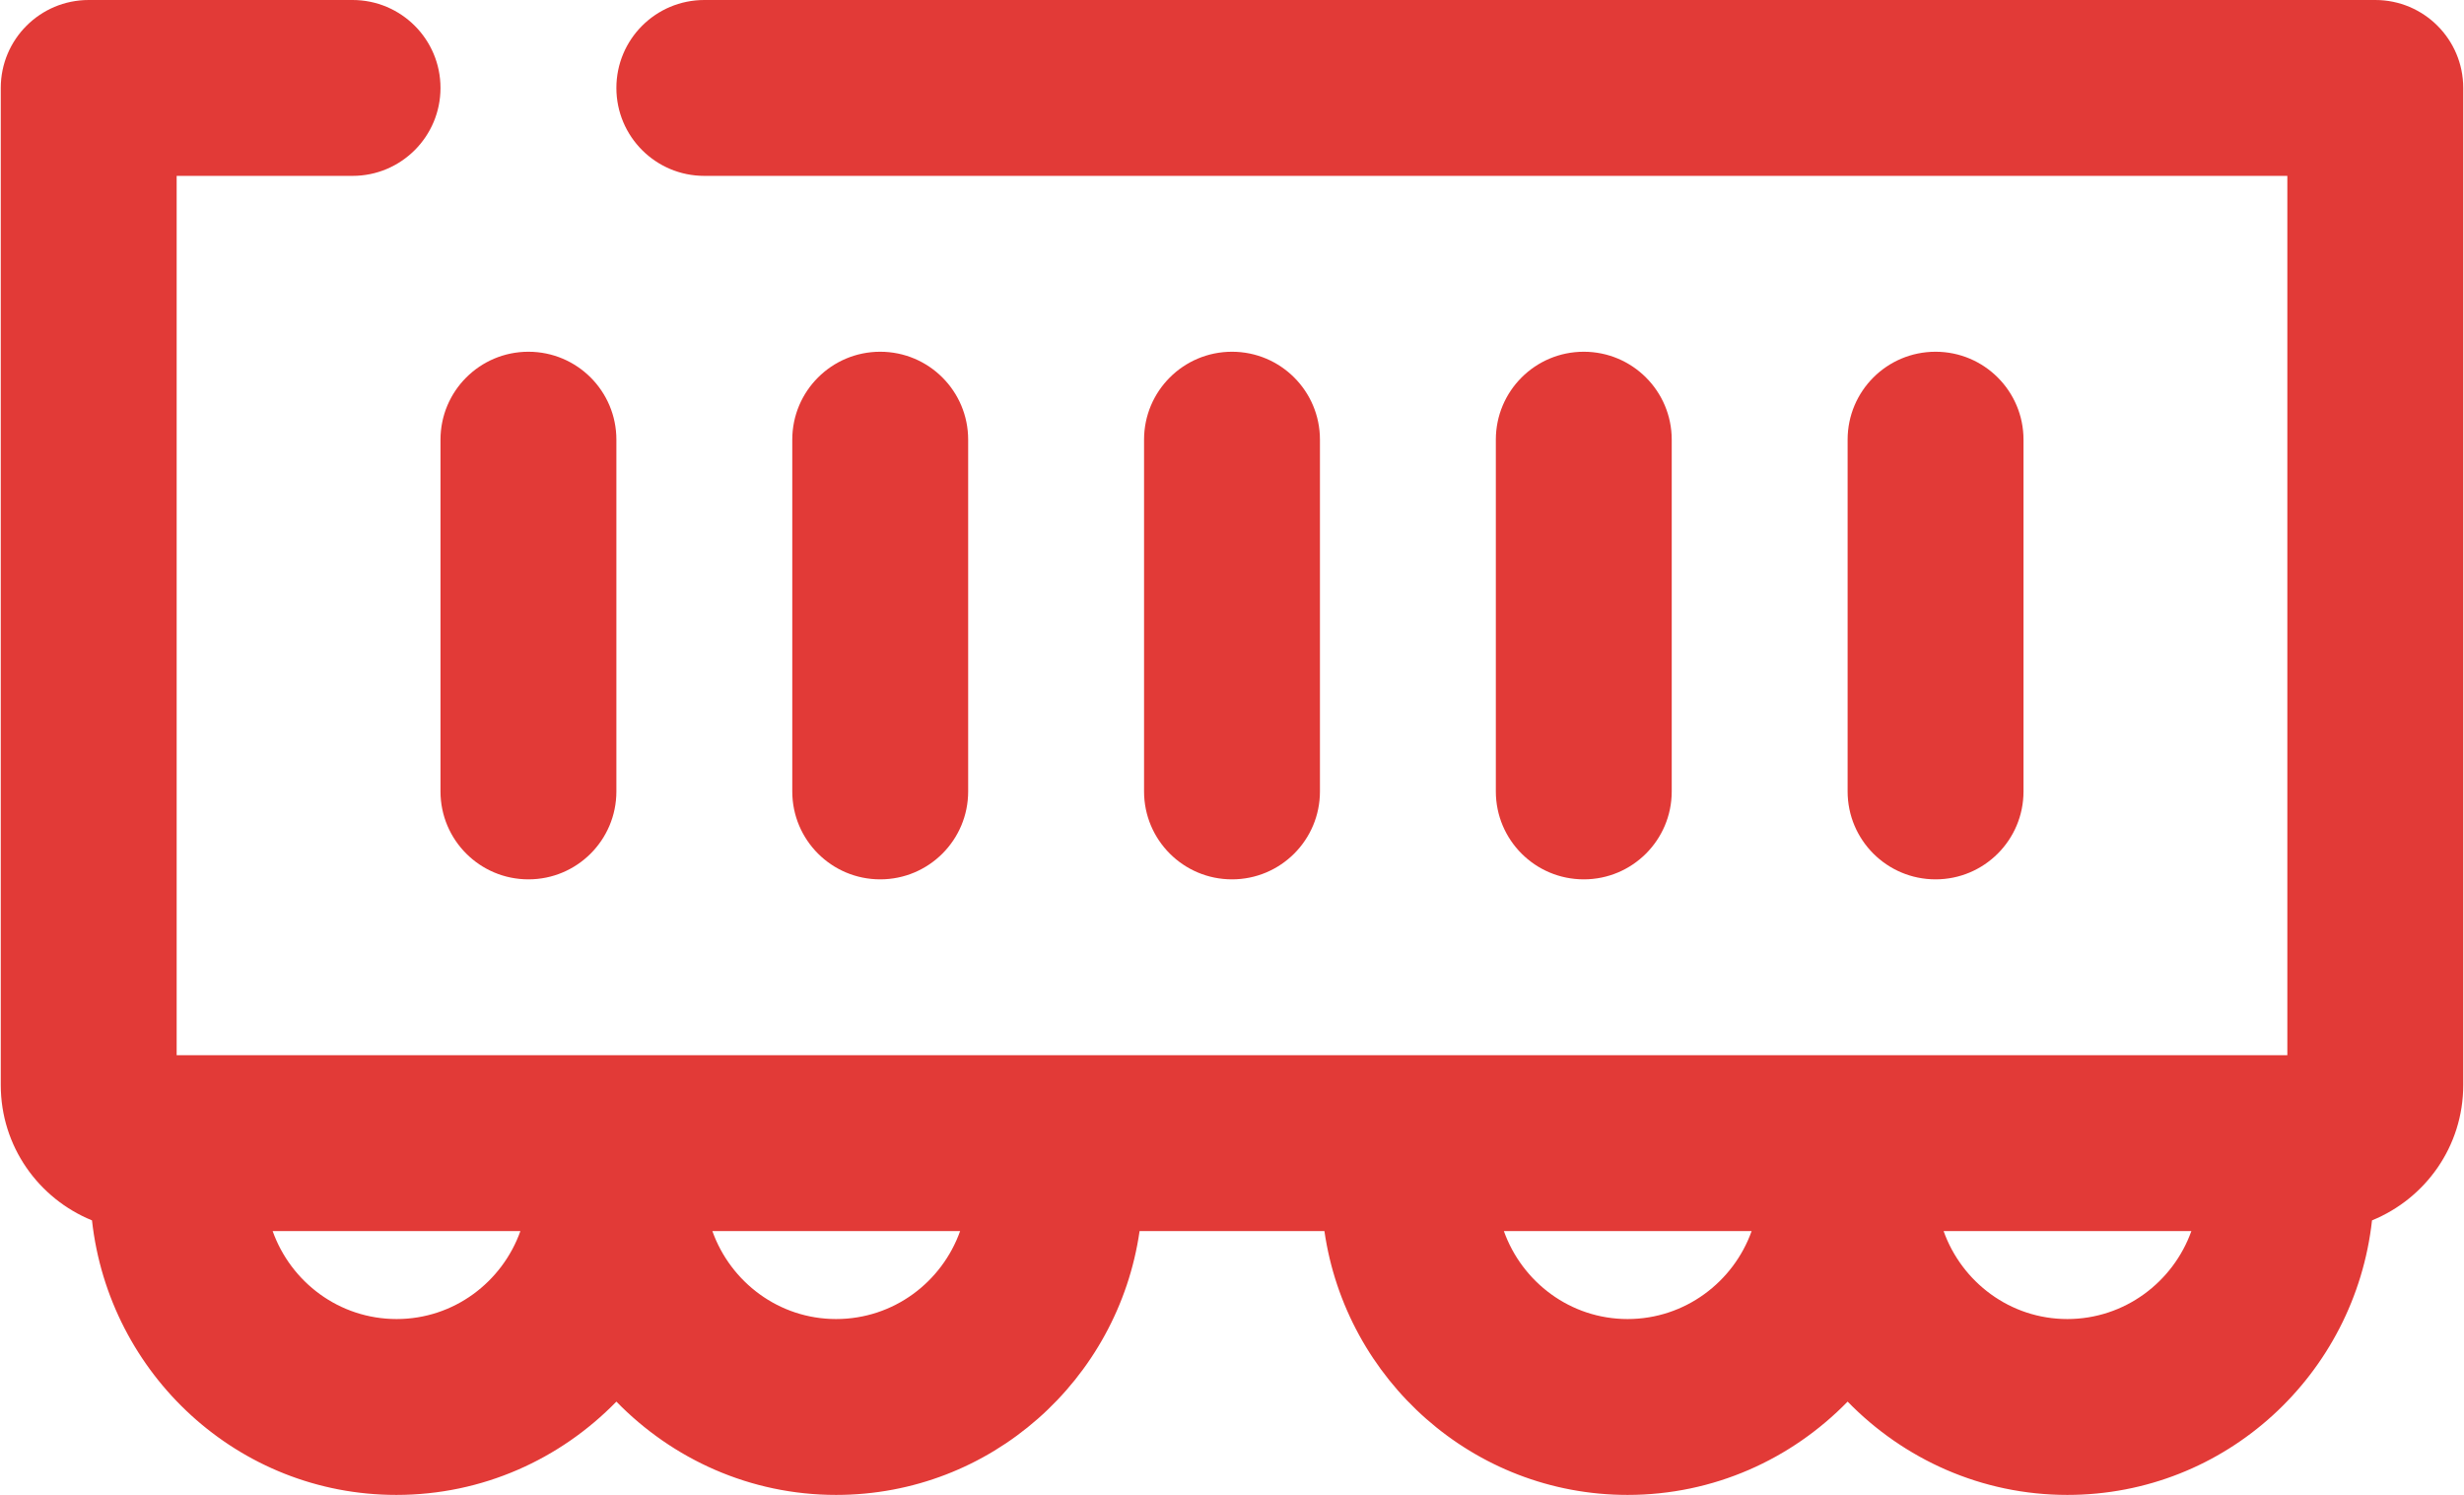 <?xml version="1.0" encoding="UTF-8"?> <!-- Creator: CorelDRAW --> <svg xmlns="http://www.w3.org/2000/svg" xmlns:xlink="http://www.w3.org/1999/xlink" xmlns:xodm="http://www.corel.com/coreldraw/odm/2003" xml:space="preserve" width="473px" height="287px" style="shape-rendering:geometricPrecision; text-rendering:geometricPrecision; image-rendering:optimizeQuality; fill-rule:evenodd; clip-rule:evenodd" viewBox="0 0 82.6 50.15"> <defs> <style type="text/css"> <![CDATA[ .fil0 {fill:#E23A37} ]]> </style> </defs> <g id="Слой_x0020_1">  <g id="_105553217173664"> <path class="fil0" d="M69.32 44.25c-1.92,0 -3.54,-1.24 -4.15,-2.95l8.31 0c-0.61,1.71 -2.24,2.95 -4.16,2.95zm-14.75 0c-1.92,0 -3.54,-1.24 -4.15,-2.95l8.31 0c-0.61,1.71 -2.24,2.95 -4.16,2.95zm-26.55 0c-1.92,0 -3.54,-1.24 -4.15,-2.95l8.31 0c-0.61,1.71 -2.23,2.95 -4.16,2.95zm-14.74 0c-1.93,0 -3.55,-1.24 -4.16,-2.95l8.31 0c-0.61,1.71 -2.23,2.95 -4.15,2.95zm66.37 -44.25l-56.05 0c-1.63,0 -2.95,1.32 -2.95,2.95 0,1.63 1.32,2.95 2.95,2.95l53.1 0 0 29.5 -70.8 0 0 -29.5 5.9 0c1.63,0 2.95,-1.32 2.95,-2.95 0,-1.63 -1.32,-2.95 -2.95,-2.95l-8.85 0c-1.63,0 -2.95,1.32 -2.95,2.95l0 33.45c0,2.06 1.27,3.81 3.06,4.54 0.57,5.16 4.9,9.21 10.21,9.21 2.89,0 5.5,-1.2 7.38,-3.13 1.88,1.93 4.49,3.13 7.37,3.13 5.19,0 9.46,-3.86 10.18,-8.85l6.2 0c0.72,4.99 4.99,8.85 10.17,8.85 2.89,0 5.5,-1.2 7.38,-3.13 1.88,1.93 4.49,3.13 7.37,3.13 5.32,0 9.65,-4.05 10.22,-9.21 1.79,-0.73 3.06,-2.48 3.06,-4.54l0 -33.45c0,-1.63 -1.32,-2.95 -2.95,-2.95z"></path> <path class="fil0" d="M44.25 26.55l0 -11.8c0,-1.63 -1.32,-2.95 -2.95,-2.95 -1.63,0 -2.95,1.32 -2.95,2.95l0 11.8c0,1.63 1.32,2.95 2.95,2.95 1.63,0 2.95,-1.32 2.95,-2.95z"></path> <path class="fil0" d="M56.05 26.55l0 -11.8c0,-1.63 -1.32,-2.95 -2.95,-2.95 -1.63,0 -2.95,1.32 -2.95,2.95l0 11.8c0,1.63 1.32,2.95 2.95,2.95 1.63,0 2.95,-1.32 2.95,-2.95z"></path> <path class="fil0" d="M67.85 26.55l0 -11.8c0,-1.63 -1.32,-2.95 -2.95,-2.95 -1.63,0 -2.95,1.32 -2.95,2.95l0 11.8c0,1.63 1.32,2.95 2.95,2.95 1.63,0 2.95,-1.32 2.95,-2.95z"></path> <path class="fil0" d="M32.45 26.55l0 -11.8c0,-1.63 -1.32,-2.95 -2.95,-2.95 -1.63,0 -2.95,1.32 -2.95,2.95l0 11.8c0,1.63 1.32,2.95 2.95,2.95 1.63,0 2.95,-1.32 2.95,-2.95z"></path> <path class="fil0" d="M14.75 26.55c0,1.63 1.32,2.95 2.95,2.95 1.63,0 2.95,-1.32 2.95,-2.95l0 -11.8c0,-1.63 -1.32,-2.95 -2.95,-2.95 -1.63,0 -2.95,1.32 -2.95,2.95l0 11.8z"></path> </g> </g> </svg> 